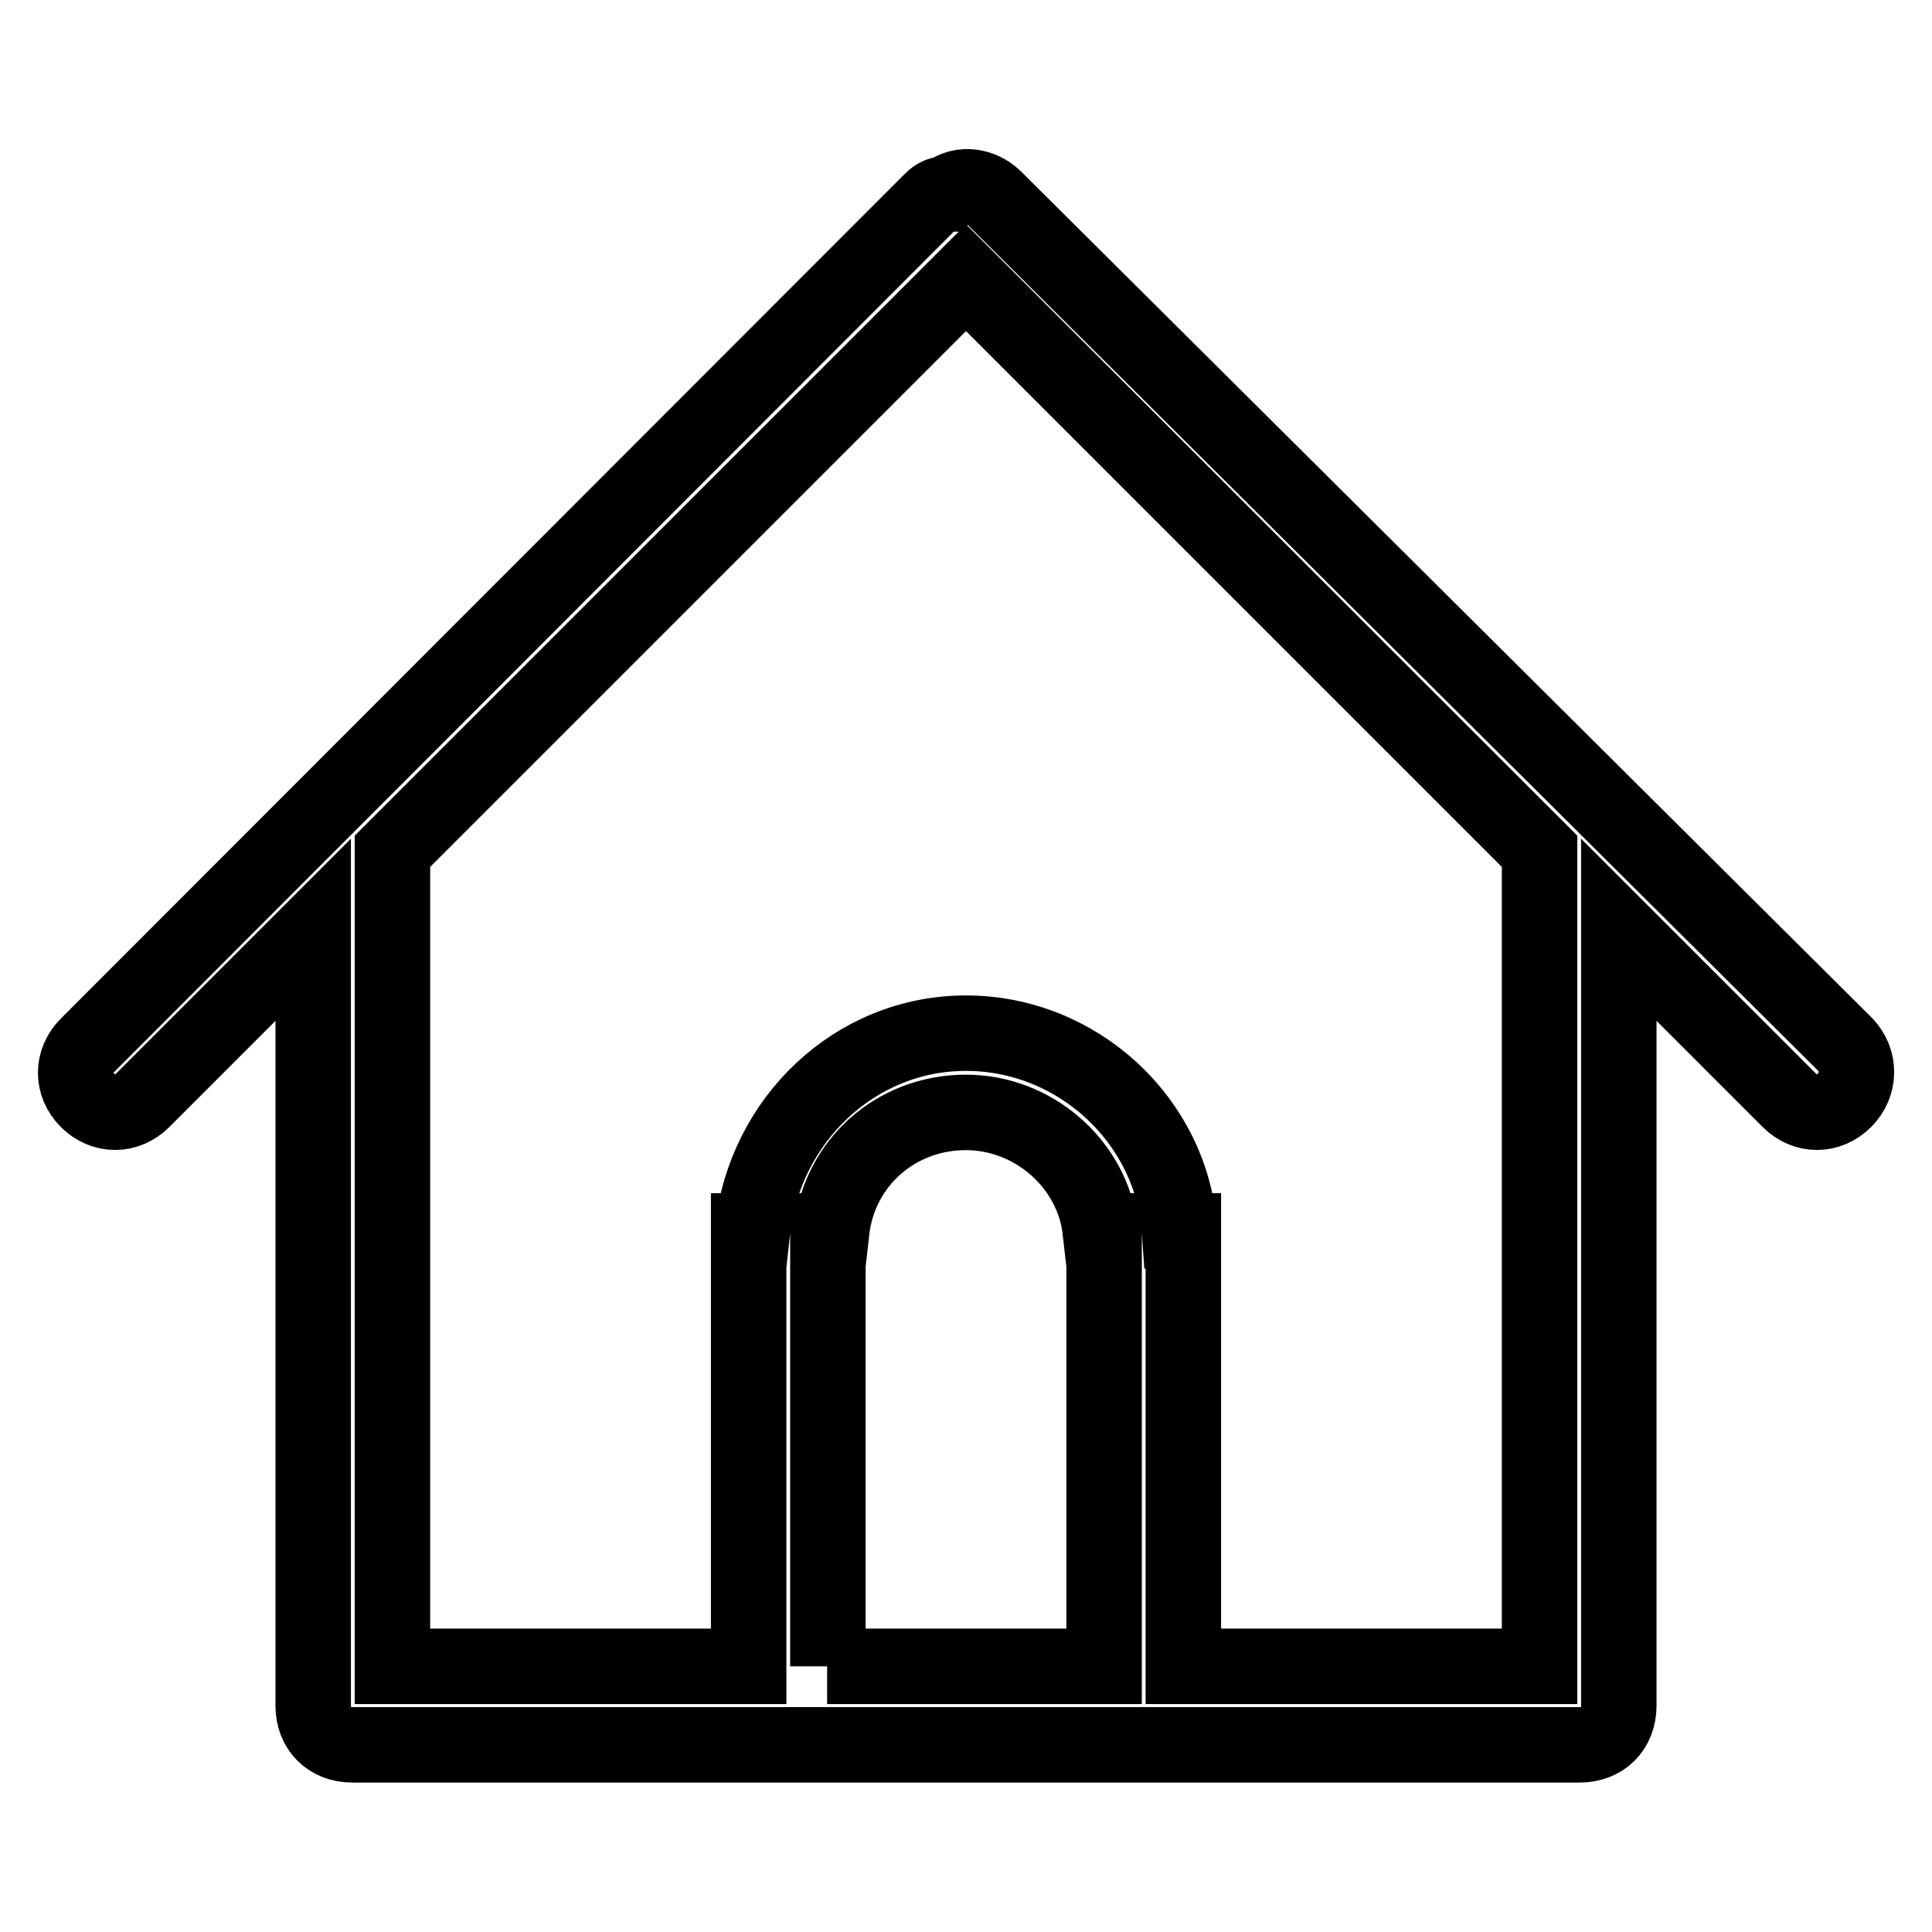 <?xml version="1.0" encoding="utf-8"?>
<!-- Svg Vector Icons : http://www.onlinewebfonts.com/icon -->
<!DOCTYPE svg PUBLIC "-//W3C//DTD SVG 1.1//EN" "http://www.w3.org/Graphics/SVG/1.1/DTD/svg11.dtd">
<svg version="1.1" xmlns="http://www.w3.org/2000/svg" xmlns:xlink="http://www.w3.org/1999/xlink" x="0px" y="0px" viewBox="0 0 256 256" enable-background="new 0 0 256 256" xml:space="preserve">
<g> <path stroke-width="10" fill-opacity="0" stroke="#000000"  d="M244.4,145.8c-2.1,2.1-5.2,2.1-7.3,0l-22.6-22.6V226c0,3.1-2.1,5.2-5.2,5.2H46.7c-3.1,0-5.2-2.1-5.2-5.2 V123.2l-22.6,22.6c-2.1,2.1-5.2,2.1-7.3,0c-2.1-2.1-2.1-5.2,0-7.3L123.3,26.7c0.5-0.5,1-1,2.1-1c2.1-1.6,4.7-1,6.3,0.5l112.8,112.2 C246.5,140.5,246.5,143.7,244.4,145.8z M109.6,220.8h36.7v-57.7h-0.5c-1-8.9-8.9-15.7-17.8-15.7c-9.4,0-16.8,6.8-17.8,15.7h-0.5 V220.8z M52,220.8h47.2v-57.7h0.5c1.6-14.7,13.6-26.2,28.3-26.2c14.7,0,27.3,11.5,28.3,26.2h0.5v57.7H204v-108l-76-76l-76,76V220.8 z"/></g>
</svg>